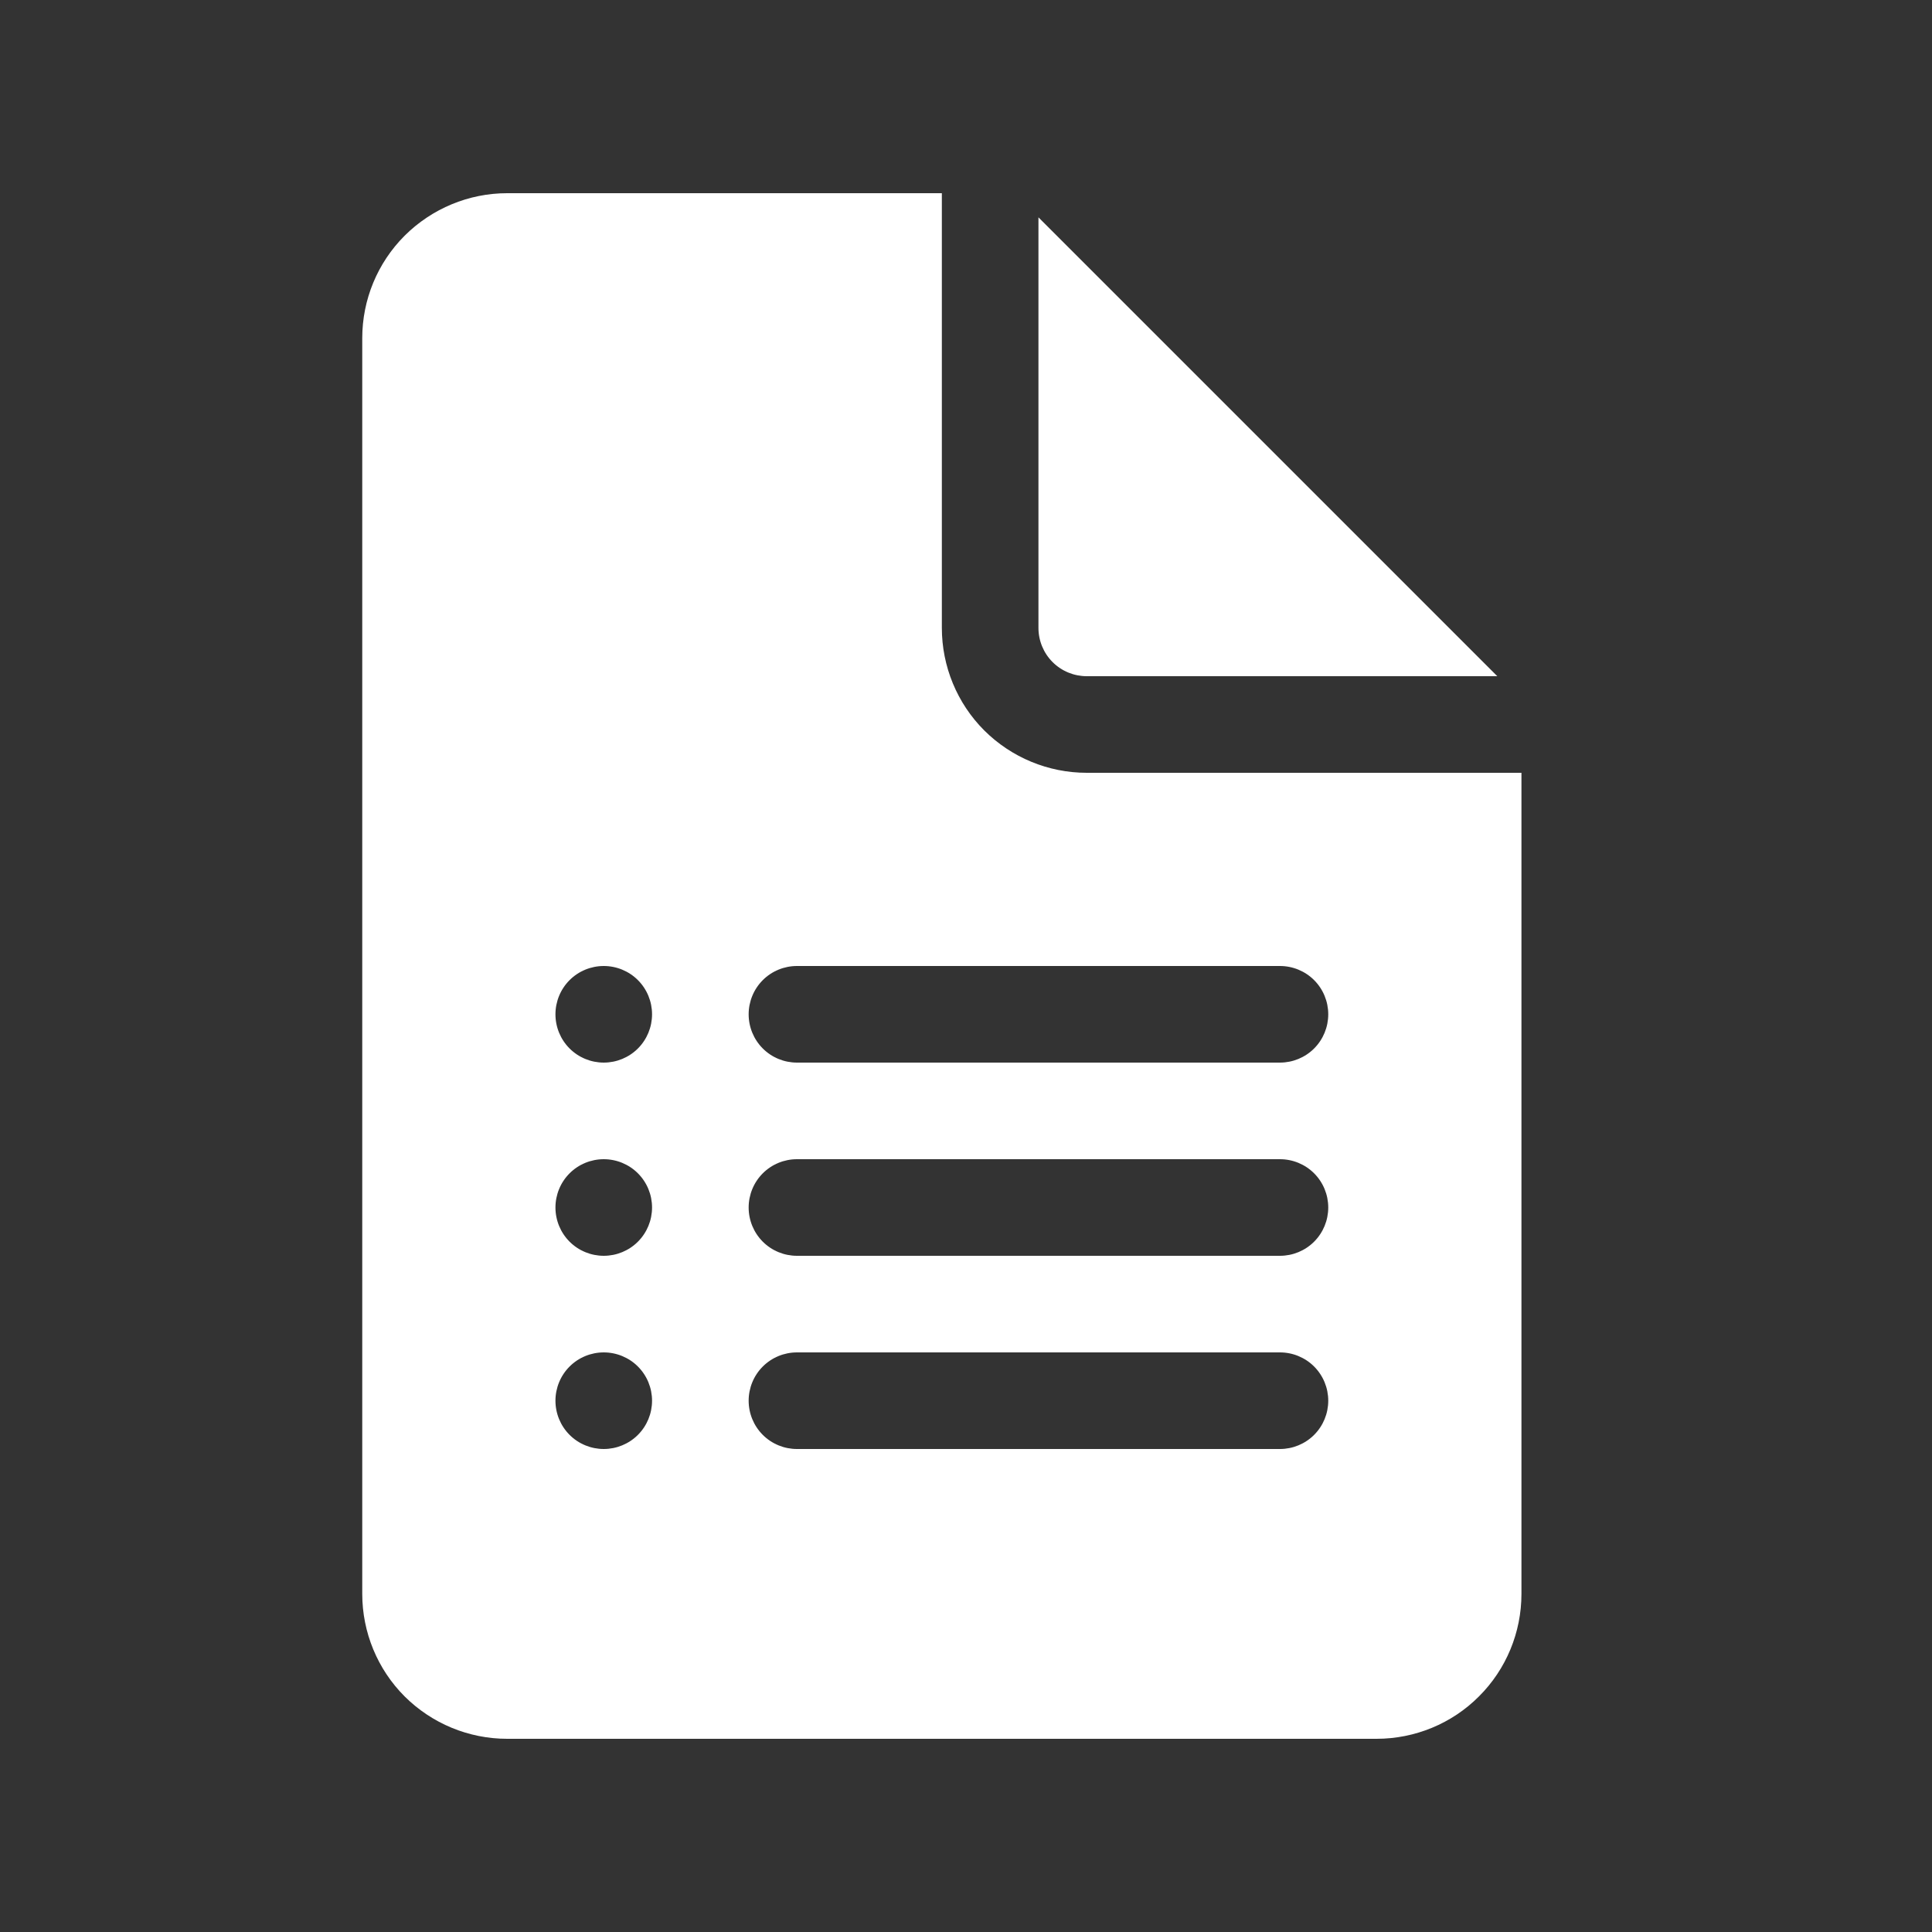 <svg width="16" height="16" viewBox="0 0 16 16" fill="none" xmlns="http://www.w3.org/2000/svg">
<rect x="0" y="0" width="16" height="16" fill="#333333" stroke="none"/>
<path d="M7.8 5.2V1.6H4.2C3.882 1.6 3.577 1.727 3.351 1.952C3.126 2.177 3 2.482 3 2.8V13.2C3 13.518 3.126 13.824 3.351 14.049C3.577 14.274 3.882 14.4 4.2 14.4H11.4C11.718 14.4 12.024 14.274 12.248 14.049C12.474 13.824 12.6 13.518 12.6 13.2V6.4H9C8.682 6.4 8.377 6.274 8.151 6.049C7.926 5.824 7.8 5.518 7.8 5.2ZM4.6 8.4C4.6 8.294 4.642 8.192 4.717 8.117C4.792 8.042 4.894 8 5 8C5.106 8 5.208 8.042 5.283 8.117C5.358 8.192 5.4 8.294 5.4 8.4C5.4 8.506 5.358 8.608 5.283 8.683C5.208 8.758 5.106 8.8 5 8.8C4.894 8.8 4.792 8.758 4.717 8.683C4.642 8.608 4.6 8.506 4.6 8.4ZM4.6 10C4.6 9.894 4.642 9.792 4.717 9.717C4.792 9.642 4.894 9.6 5 9.6C5.106 9.6 5.208 9.642 5.283 9.717C5.358 9.792 5.4 9.894 5.4 10C5.4 10.106 5.358 10.208 5.283 10.283C5.208 10.358 5.106 10.4 5 10.4C4.894 10.4 4.792 10.358 4.717 10.283C4.642 10.208 4.6 10.106 4.6 10ZM4.6 11.6C4.6 11.494 4.642 11.392 4.717 11.317C4.792 11.242 4.894 11.2 5 11.2C5.106 11.2 5.208 11.242 5.283 11.317C5.358 11.392 5.4 11.494 5.4 11.6C5.4 11.706 5.358 11.808 5.283 11.883C5.208 11.958 5.106 12 5 12C4.894 12 4.792 11.958 4.717 11.883C4.642 11.808 4.6 11.706 4.6 11.6ZM6.2 8.4C6.2 8.294 6.242 8.192 6.317 8.117C6.392 8.042 6.494 8 6.6 8H10.6C10.706 8 10.808 8.042 10.883 8.117C10.958 8.192 11 8.294 11 8.4C11 8.506 10.958 8.608 10.883 8.683C10.808 8.758 10.706 8.8 10.6 8.8H6.6C6.494 8.8 6.392 8.758 6.317 8.683C6.242 8.608 6.2 8.506 6.2 8.4ZM6.2 10C6.2 9.894 6.242 9.792 6.317 9.717C6.392 9.642 6.494 9.6 6.6 9.6H10.6C10.706 9.6 10.808 9.642 10.883 9.717C10.958 9.792 11 9.894 11 10C11 10.106 10.958 10.208 10.883 10.283C10.808 10.358 10.706 10.4 10.6 10.4H6.6C6.494 10.4 6.392 10.358 6.317 10.283C6.242 10.208 6.2 10.106 6.2 10ZM6.2 11.6C6.2 11.494 6.242 11.392 6.317 11.317C6.392 11.242 6.494 11.2 6.6 11.2H10.6C10.706 11.2 10.808 11.242 10.883 11.317C10.958 11.392 11 11.494 11 11.6C11 11.706 10.958 11.808 10.883 11.883C10.808 11.958 10.706 12 10.6 12H6.6C6.494 12 6.392 11.958 6.317 11.883C6.242 11.808 6.2 11.706 6.2 11.6ZM8.6 5.2V1.8L12.4 5.6H9C8.894 5.6 8.792 5.558 8.717 5.483C8.642 5.408 8.6 5.306 8.6 5.2Z" fill="white"/>
</svg>
